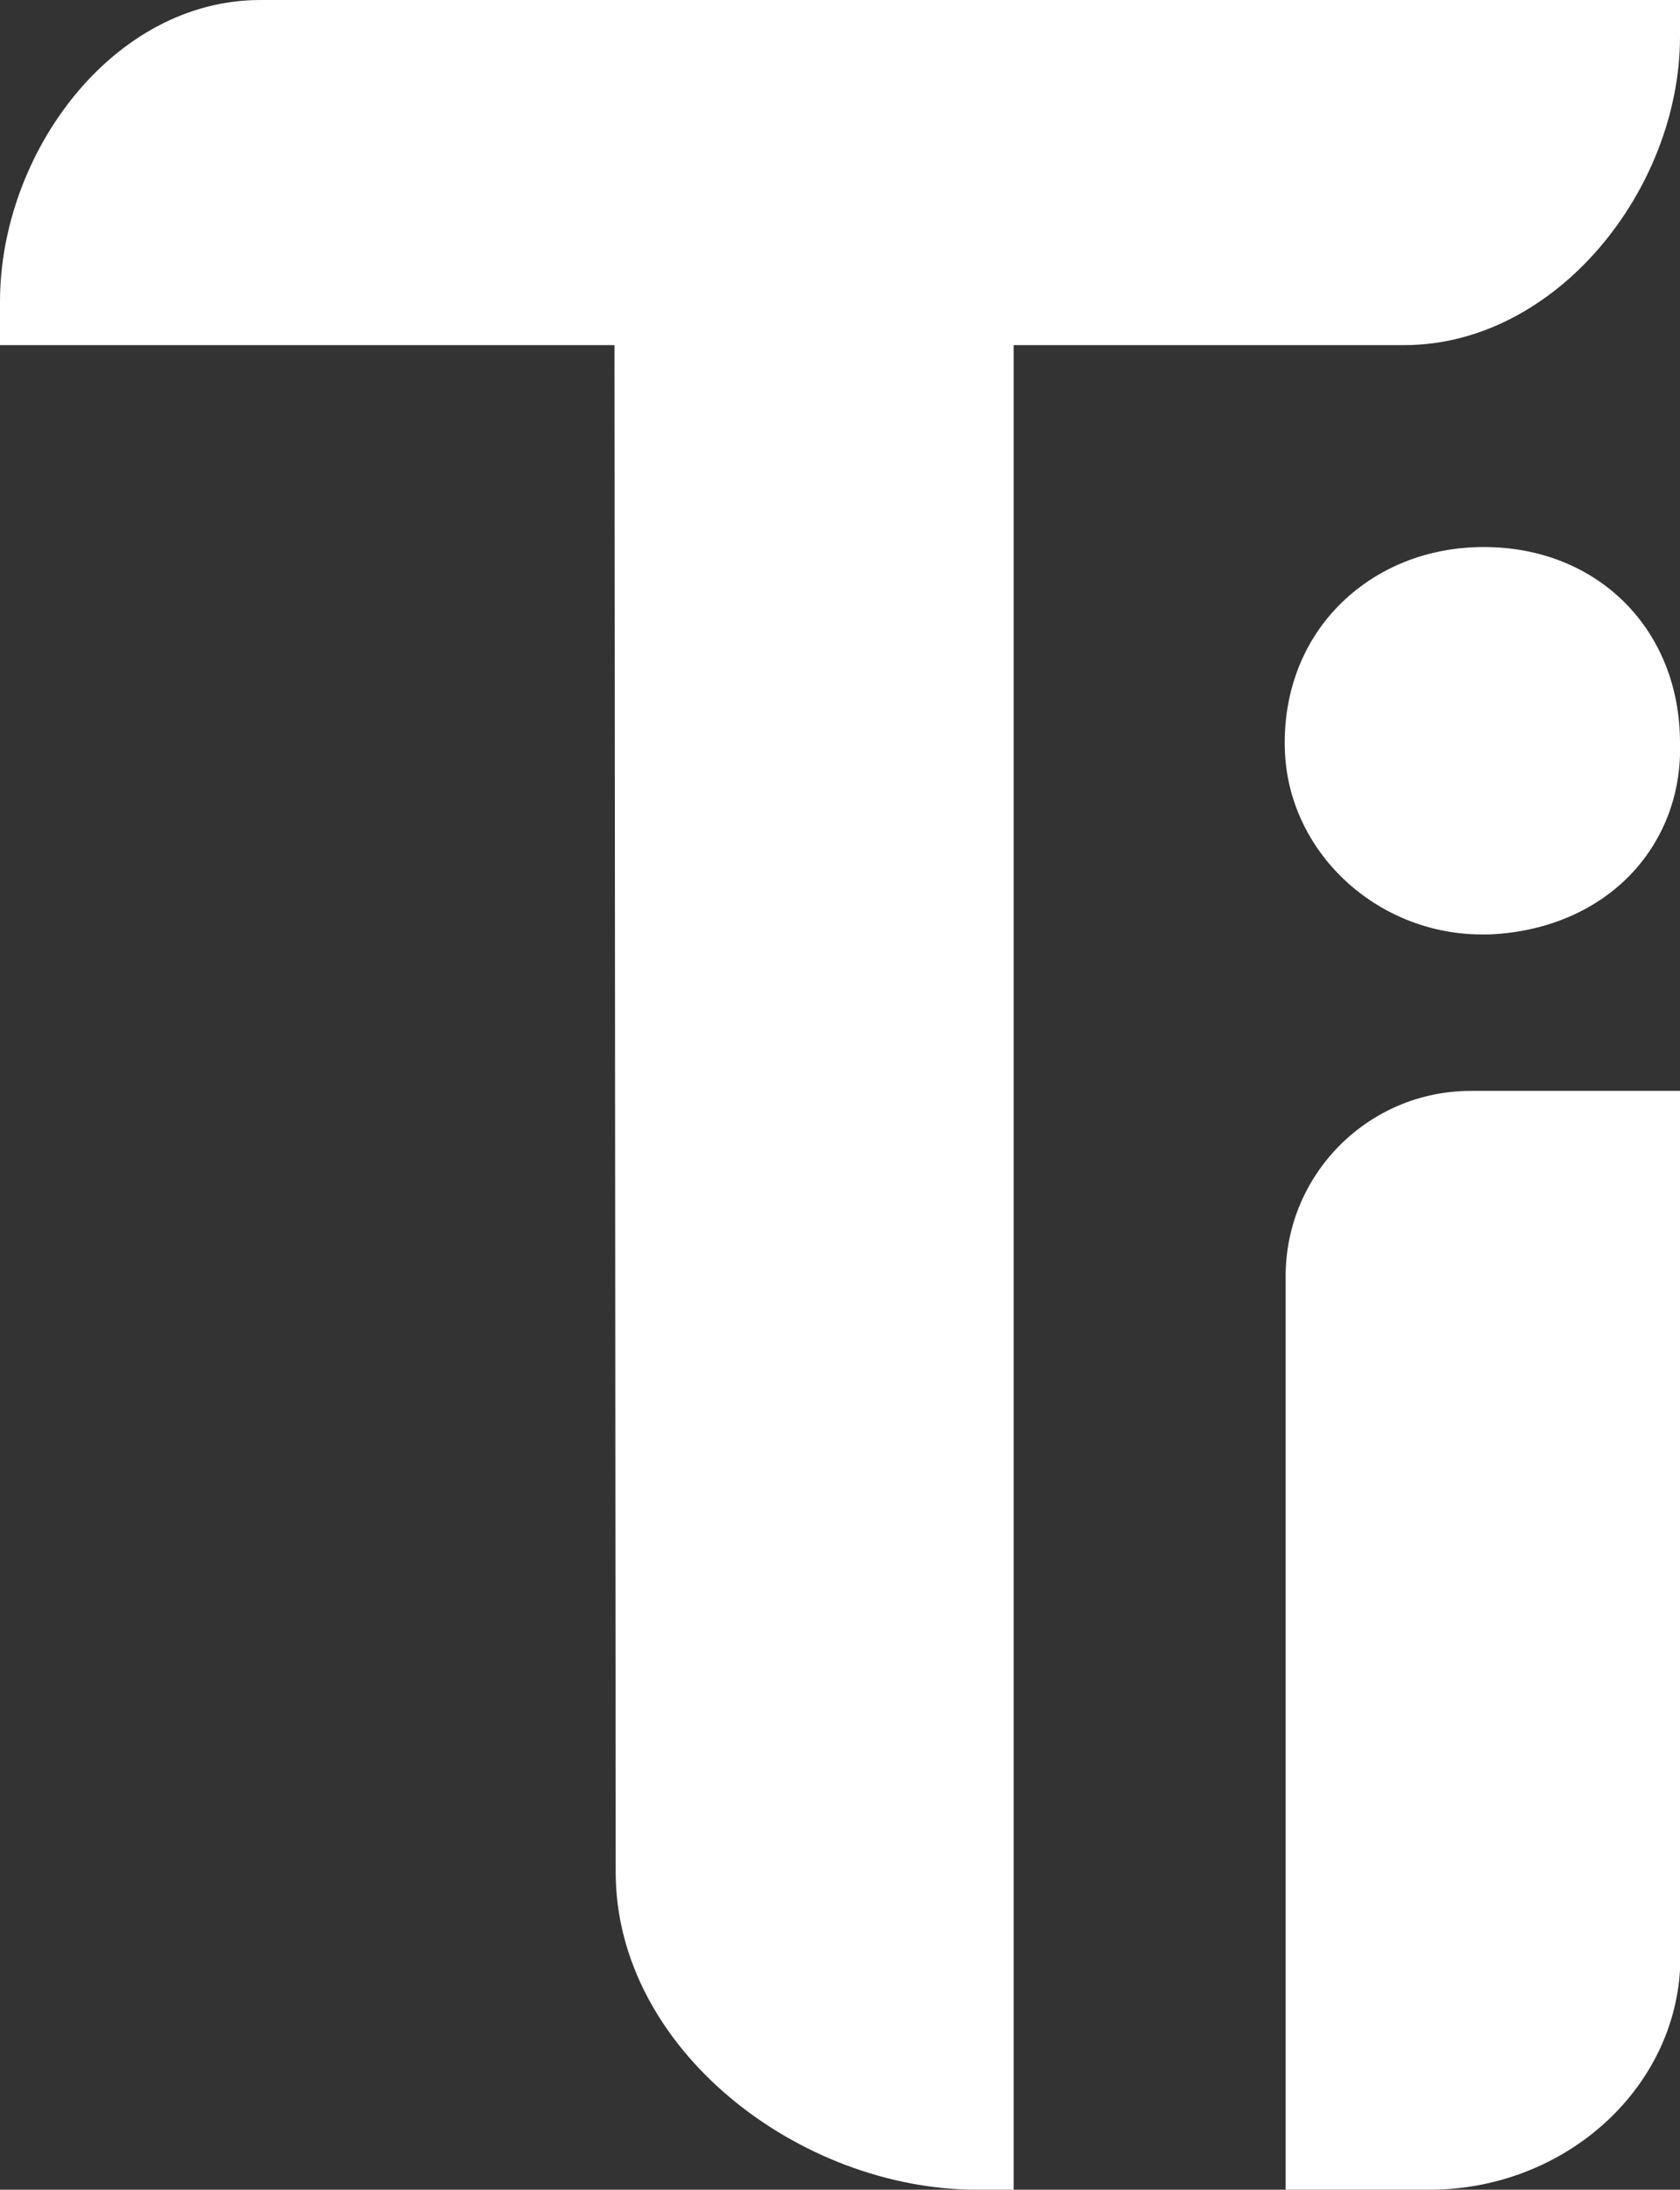 <?xml version="1.0" encoding="UTF-8"?>
<svg id="Layer_1" data-name="Layer 1" xmlns="http://www.w3.org/2000/svg" viewBox="0 0 42.13 54.88">
  <rect x="0" y="0" width="42.13" height="54.88" fill="#333333" stroke="none"/>
  <defs>
    <style>
      .cls-1 {
        fill: #fff;
      }
    </style>
  </defs>
  <g>
    <path class="cls-1" d="M37.21,13.71c-1.43,0-2.72.53-3.65,1.48-.91.93-1.38,2.2-1.34,3.58.07,2.57,2.29,4.65,4.95,4.65.11,0,.23,0,.34-.01,1.35-.09,2.54-.62,3.37-1.48.85-.88,1.29-2.06,1.25-3.31,0-2.85-2.07-4.91-4.92-4.91Z"/>
    <path class="cls-1" d="M38.83,27.34h0s-1.94,0-1.94,0c-2.57,0-4.65,2.08-4.65,4.65v22.89s3.6,0,3.6,0c3.47,0,6.3-2.63,6.3-5.83v-21.71h-3.3Z"/>
  </g>
  <path class="cls-1" d="M6.53,0C2.82,0,0,3.85,0,7.56v1.09h15.41s.03,38.27.03,38.27c0,4.44,4.61,7.96,9.06,7.96h.92V8.65h9.79c3.82,0,6.92-3.91,6.92-7.73v-.92S6.53,0,6.53,0Z"/>
</svg>